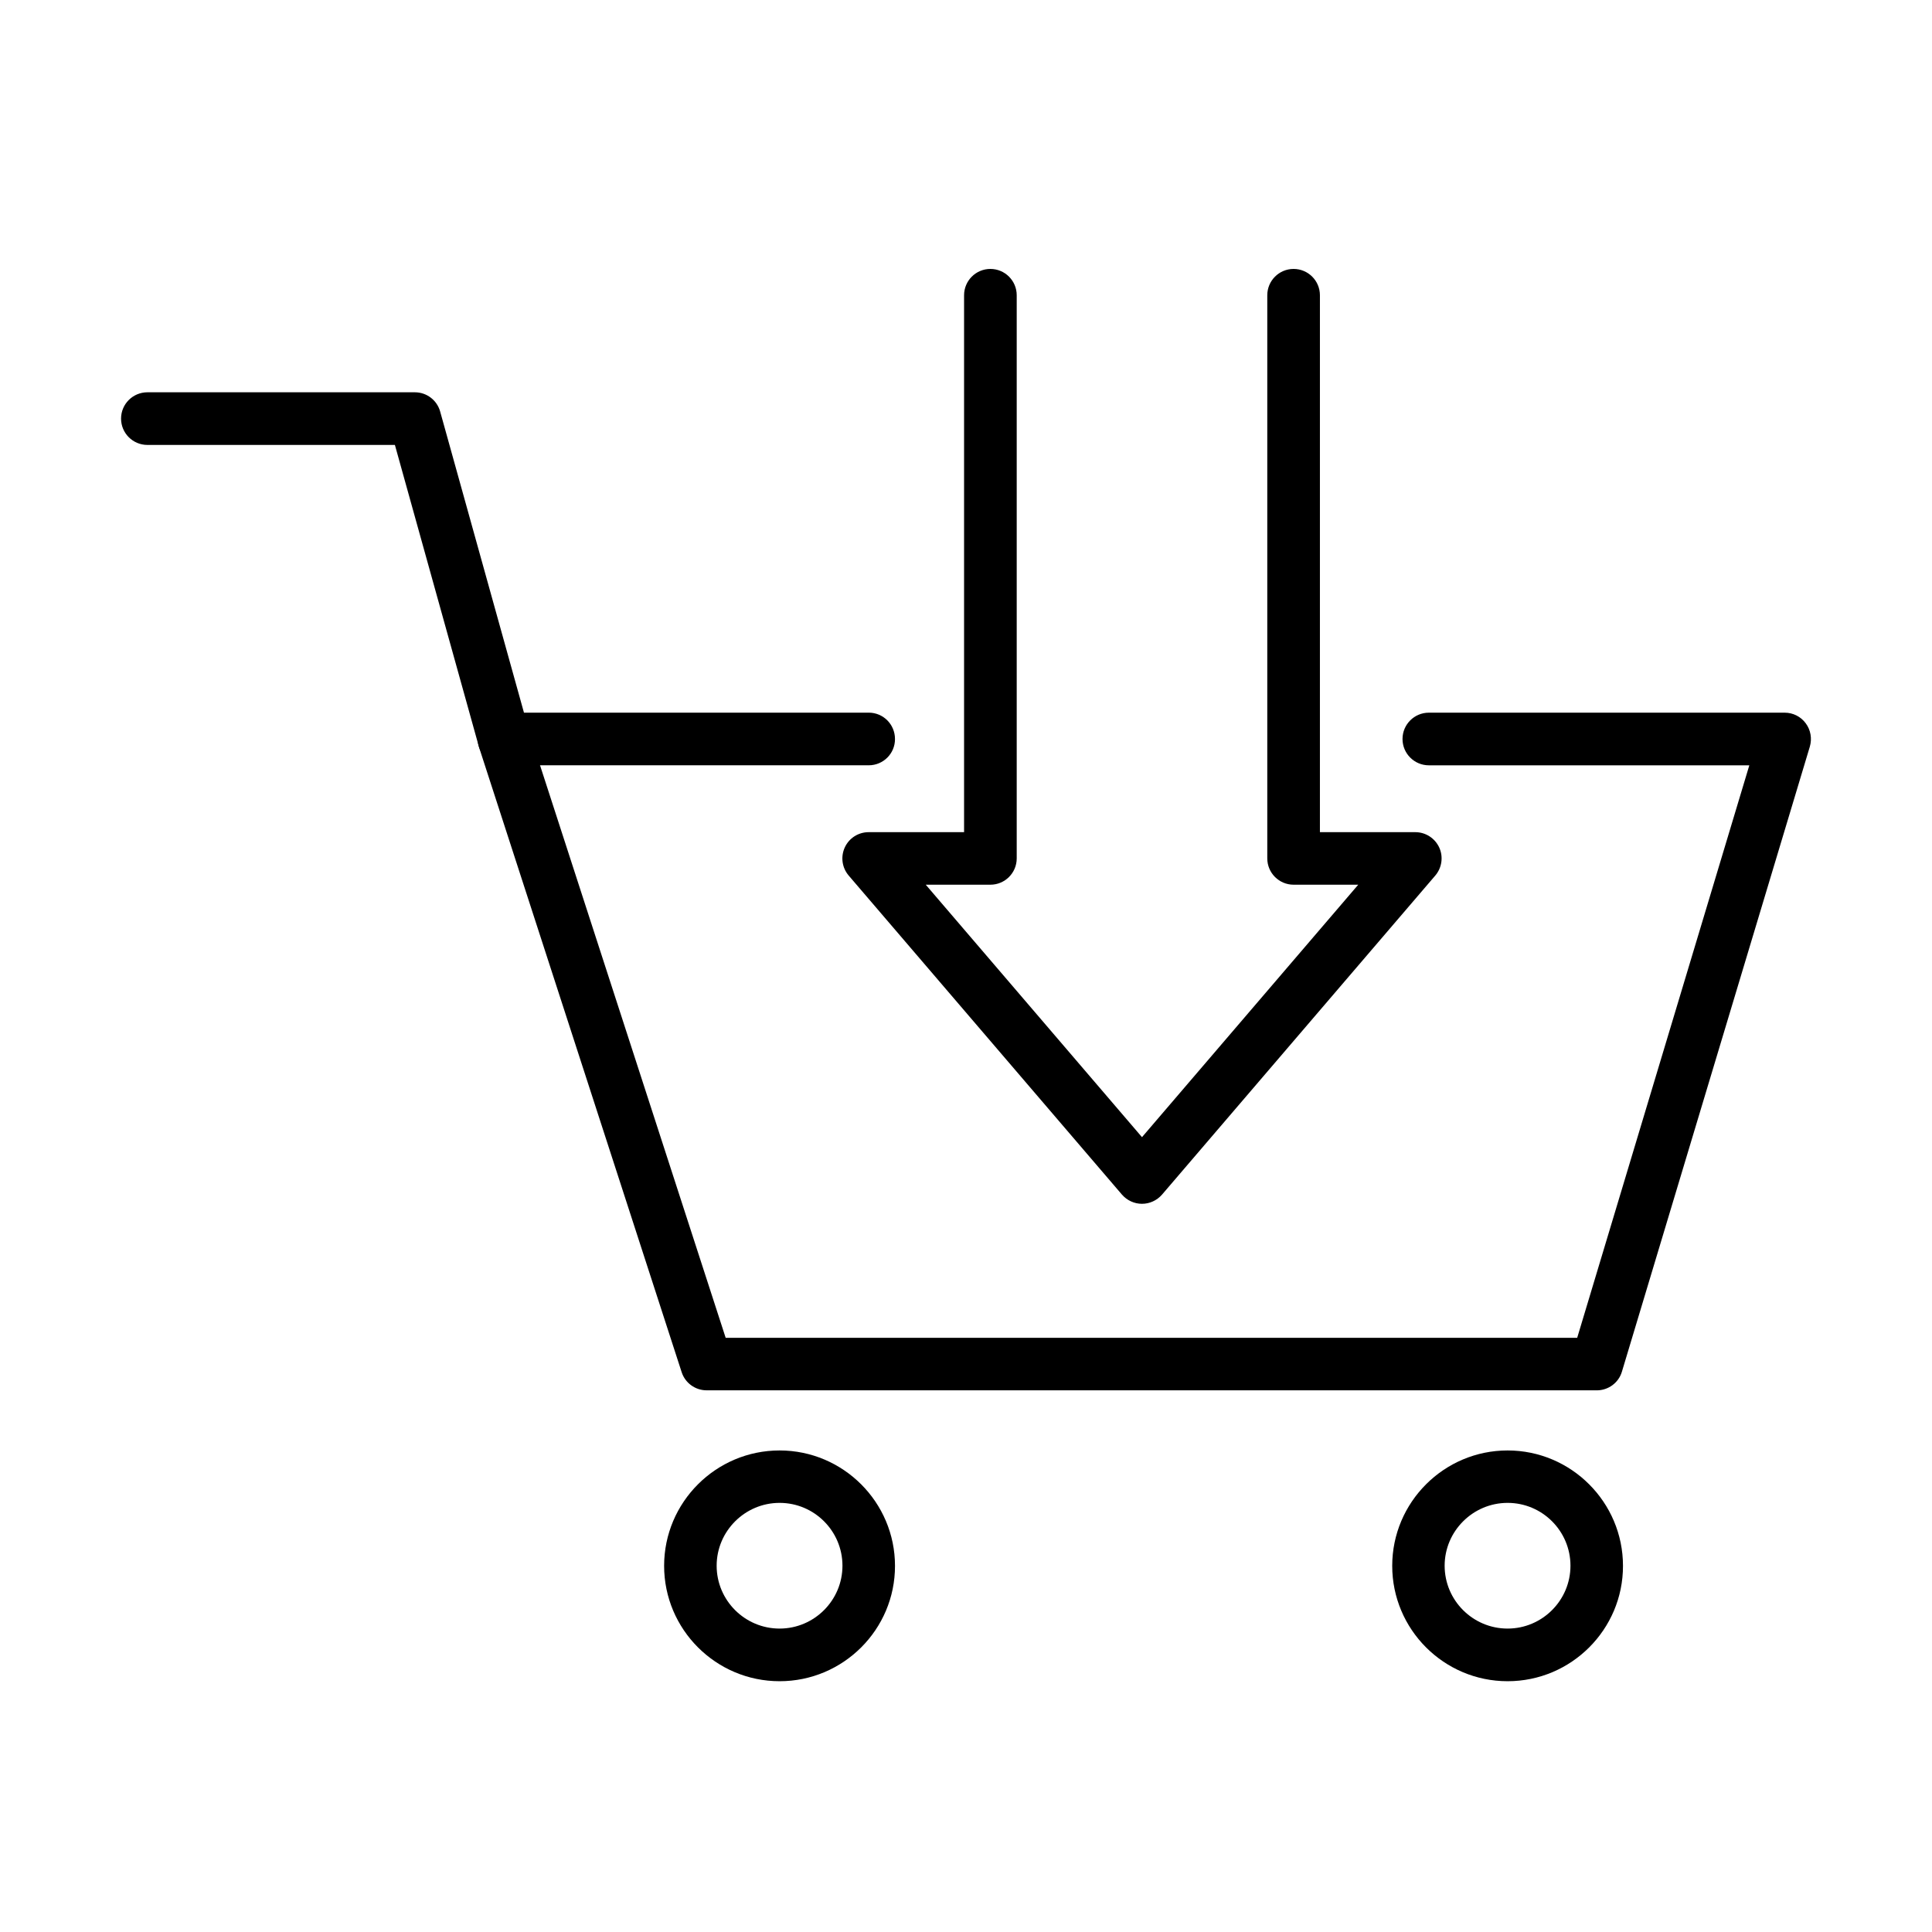 <?xml version="1.0" encoding="UTF-8"?>
<!-- Uploaded to: ICON Repo, www.iconrepo.com, Generator: ICON Repo Mixer Tools -->
<svg fill="#000000" width="800px" height="800px" version="1.1" viewBox="144 144 512 512" xmlns="http://www.w3.org/2000/svg">
 <g>
  <path d="m567.16 512.45h-235.9c-3.012 0-5.688-1.953-6.609-4.797l-53.707-165.64c-1.199-3.652 0.809-7.586 4.465-8.758 3.68-1.199 7.586 0.805 8.758 4.461l52.145 160.82h225.66l45.617-151.72h-84.93c-3.848 0-6.977-3.125-6.977-6.977 0-3.848 3.129-6.973 6.977-6.973h94.305c2.203 0 4.269 1.031 5.578 2.816 1.312 1.758 1.703 4.047 1.09 6.168l-49.801 165.64c-0.863 2.957-3.598 4.965-6.668 4.965z"/>
  <path d="m374.23 346.81h-96.672c-3.125 0-5.859-2.09-6.695-5.106l-22.211-79.793h-65.594c-3.852 0-6.977-3.125-6.977-6.977 0-3.848 3.125-6.973 6.977-6.973h70.895c3.125 0 5.859 2.09 6.695 5.106l22.207 79.793h91.375c3.852 0 6.949 3.125 6.949 6.977 0.027 3.848-3.098 6.973-6.949 6.973z"/>
  <path d="m350.6 589.54c-16.879 0-30.602-13.727-30.602-30.578 0-16.852 13.723-30.578 30.602-30.578 16.852 0 30.582 13.727 30.582 30.578 0.027 16.852-13.699 30.578-30.582 30.578zm0-47.262c-9.176 0-16.68 7.481-16.68 16.656 0 9.18 7.477 16.656 16.68 16.656 9.18 0 16.66-7.477 16.66-16.656 0-9.176-7.453-16.656-16.66-16.656z"/>
  <path d="m543.53 589.54c-16.879 0-30.578-13.727-30.578-30.578 0-16.852 13.727-30.578 30.578-30.578 16.852 0 30.578 13.727 30.578 30.578 0.027 16.852-13.699 30.578-30.578 30.578zm0-47.262c-9.18 0-16.684 7.481-16.684 16.656 0 9.18 7.477 16.656 16.684 16.656 9.18 0 16.66-7.477 16.66-16.656 0-9.176-7.453-16.656-16.66-16.656z"/>
  <path d="m446.64 463.02c-2.039 0-3.961-0.895-5.301-2.426l-72.43-84.566c-1.758-2.066-2.176-4.965-1.031-7.449 1.145-2.484 3.598-4.047 6.332-4.047h25.281v-142.29c0-3.848 3.121-6.973 6.973-6.973s6.977 3.125 6.977 6.973v149.24c0 3.852-3.125 6.973-6.977 6.973h-17.129l57.305 66.906 57.309-66.906h-17.133c-3.848 0-6.973-3.121-6.973-6.973v-149.24c0-3.848 3.125-6.973 6.973-6.973 3.852 0 6.977 3.125 6.977 6.973v142.29h25.277c2.734 0 5.188 1.594 6.332 4.047 1.141 2.457 0.723 5.383-1.035 7.449l-72.426 84.566c-1.34 1.531-3.266 2.426-5.301 2.426z"/>
 </g>
</svg>